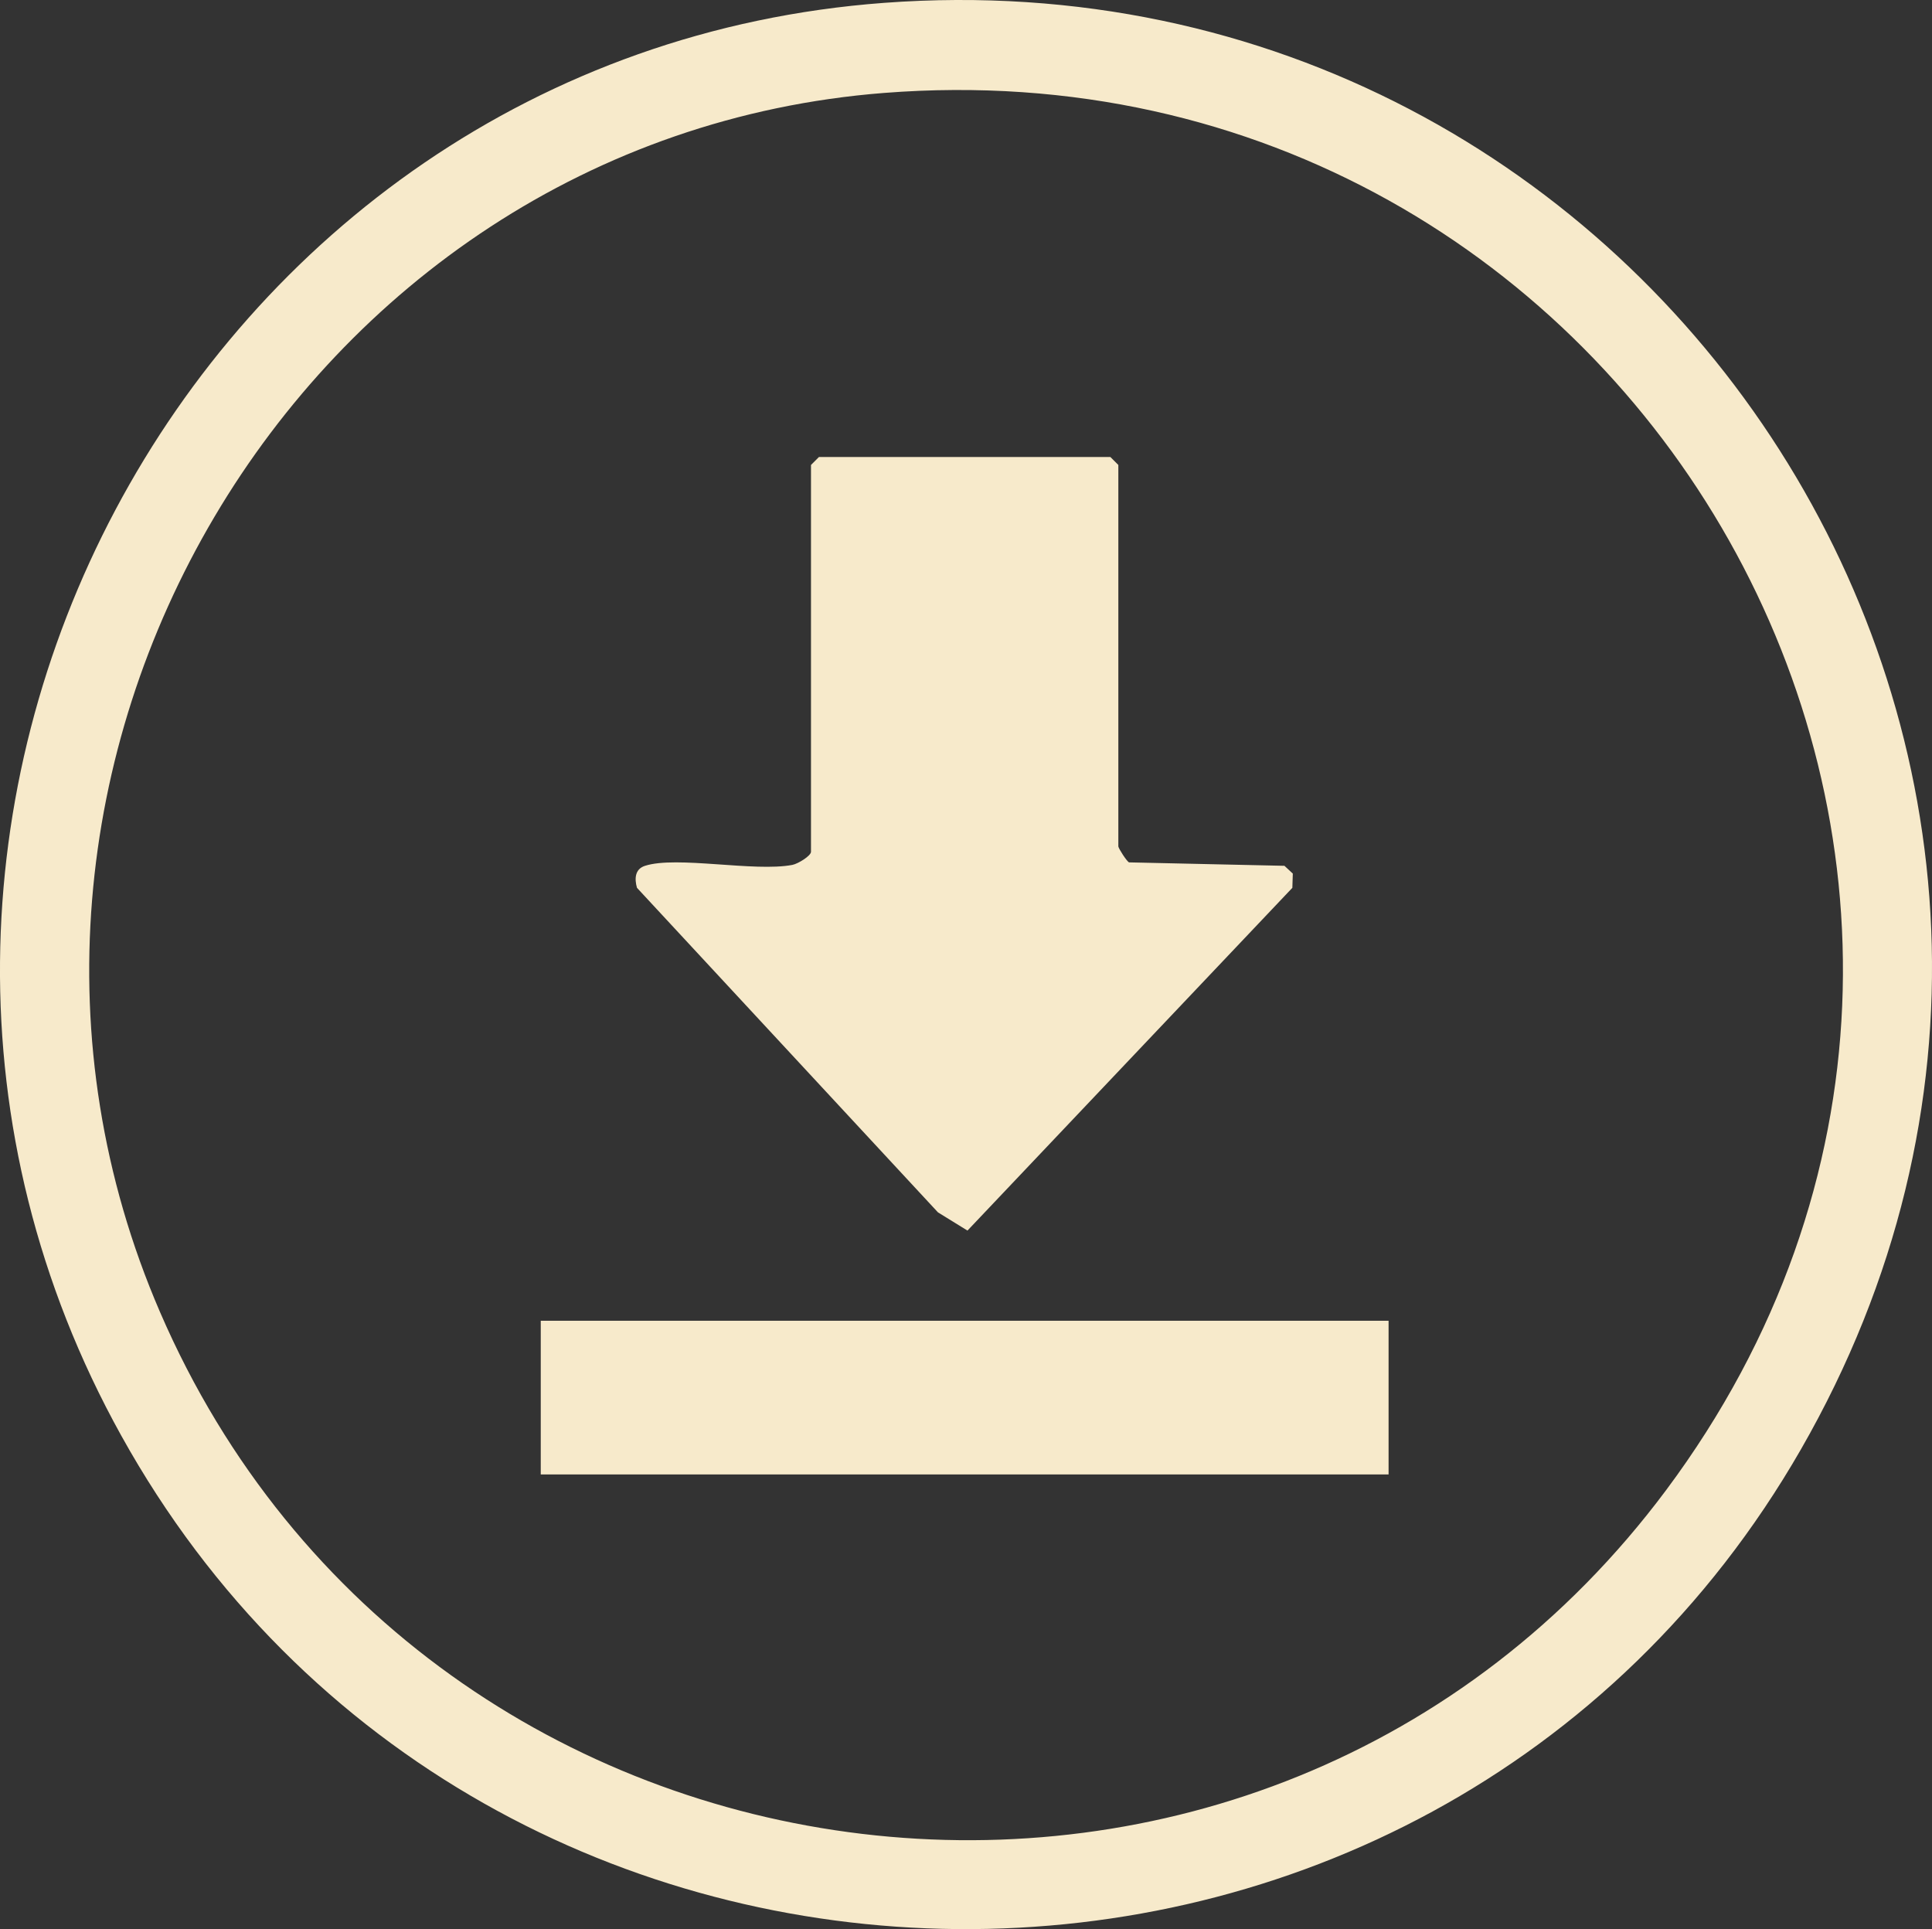<svg id="Capa_2" data-name="Capa 2" xmlns="http://www.w3.org/2000/svg" viewBox="0 0 427.45 426.79">
  <rect x="0" y="0" width="427.45" height="426.79" fill="#333333" stroke="none"/>
  <defs>
    <style>
      .cls-1 {
        fill: #f7eacb;
      }
    </style>
  </defs>
  <g id="Capa_1-2" data-name="Capa 1">
    <g id="_7t8tpQ" data-name="7t8tpQ">
      <g>
        <path class="cls-1" d="M195.61.63c171.6-12.74,289.12,169.96,202.82,320.06-82.17,142.93-291.62,141.02-371.61-3.09C-48.06,182.69,42.02,12.04,195.61.63ZM195.61,20.56C65.72,30.71-16.26,170.69,35.4,290.27c58.8,136.1,244.35,158.66,333.27,39.34C469.31,194.56,362.67,7.5,195.61,20.56Z"></path>
        <path class="cls-1" d="M247.43,187.27c.12.58,1.8,3.19,2.35,3.52l34.4.76,1.85,1.72-.1,3.15-71.88,75.83-6.53-4.03-66.59-71.8c-.57-2-.47-4.14,1.75-4.86,6.97-2.28,24.25,1.39,32.62-.21,1.29-.25,4.13-2.02,4.13-2.9v-85.58l1.76-1.76h64.48l1.76,1.76v84.41Z"></path>
        <rect class="cls-1" x="119.64" y="292.2" width="187.58" height="34"></rect>
      </g>
    </g>
  </g>
</svg>
